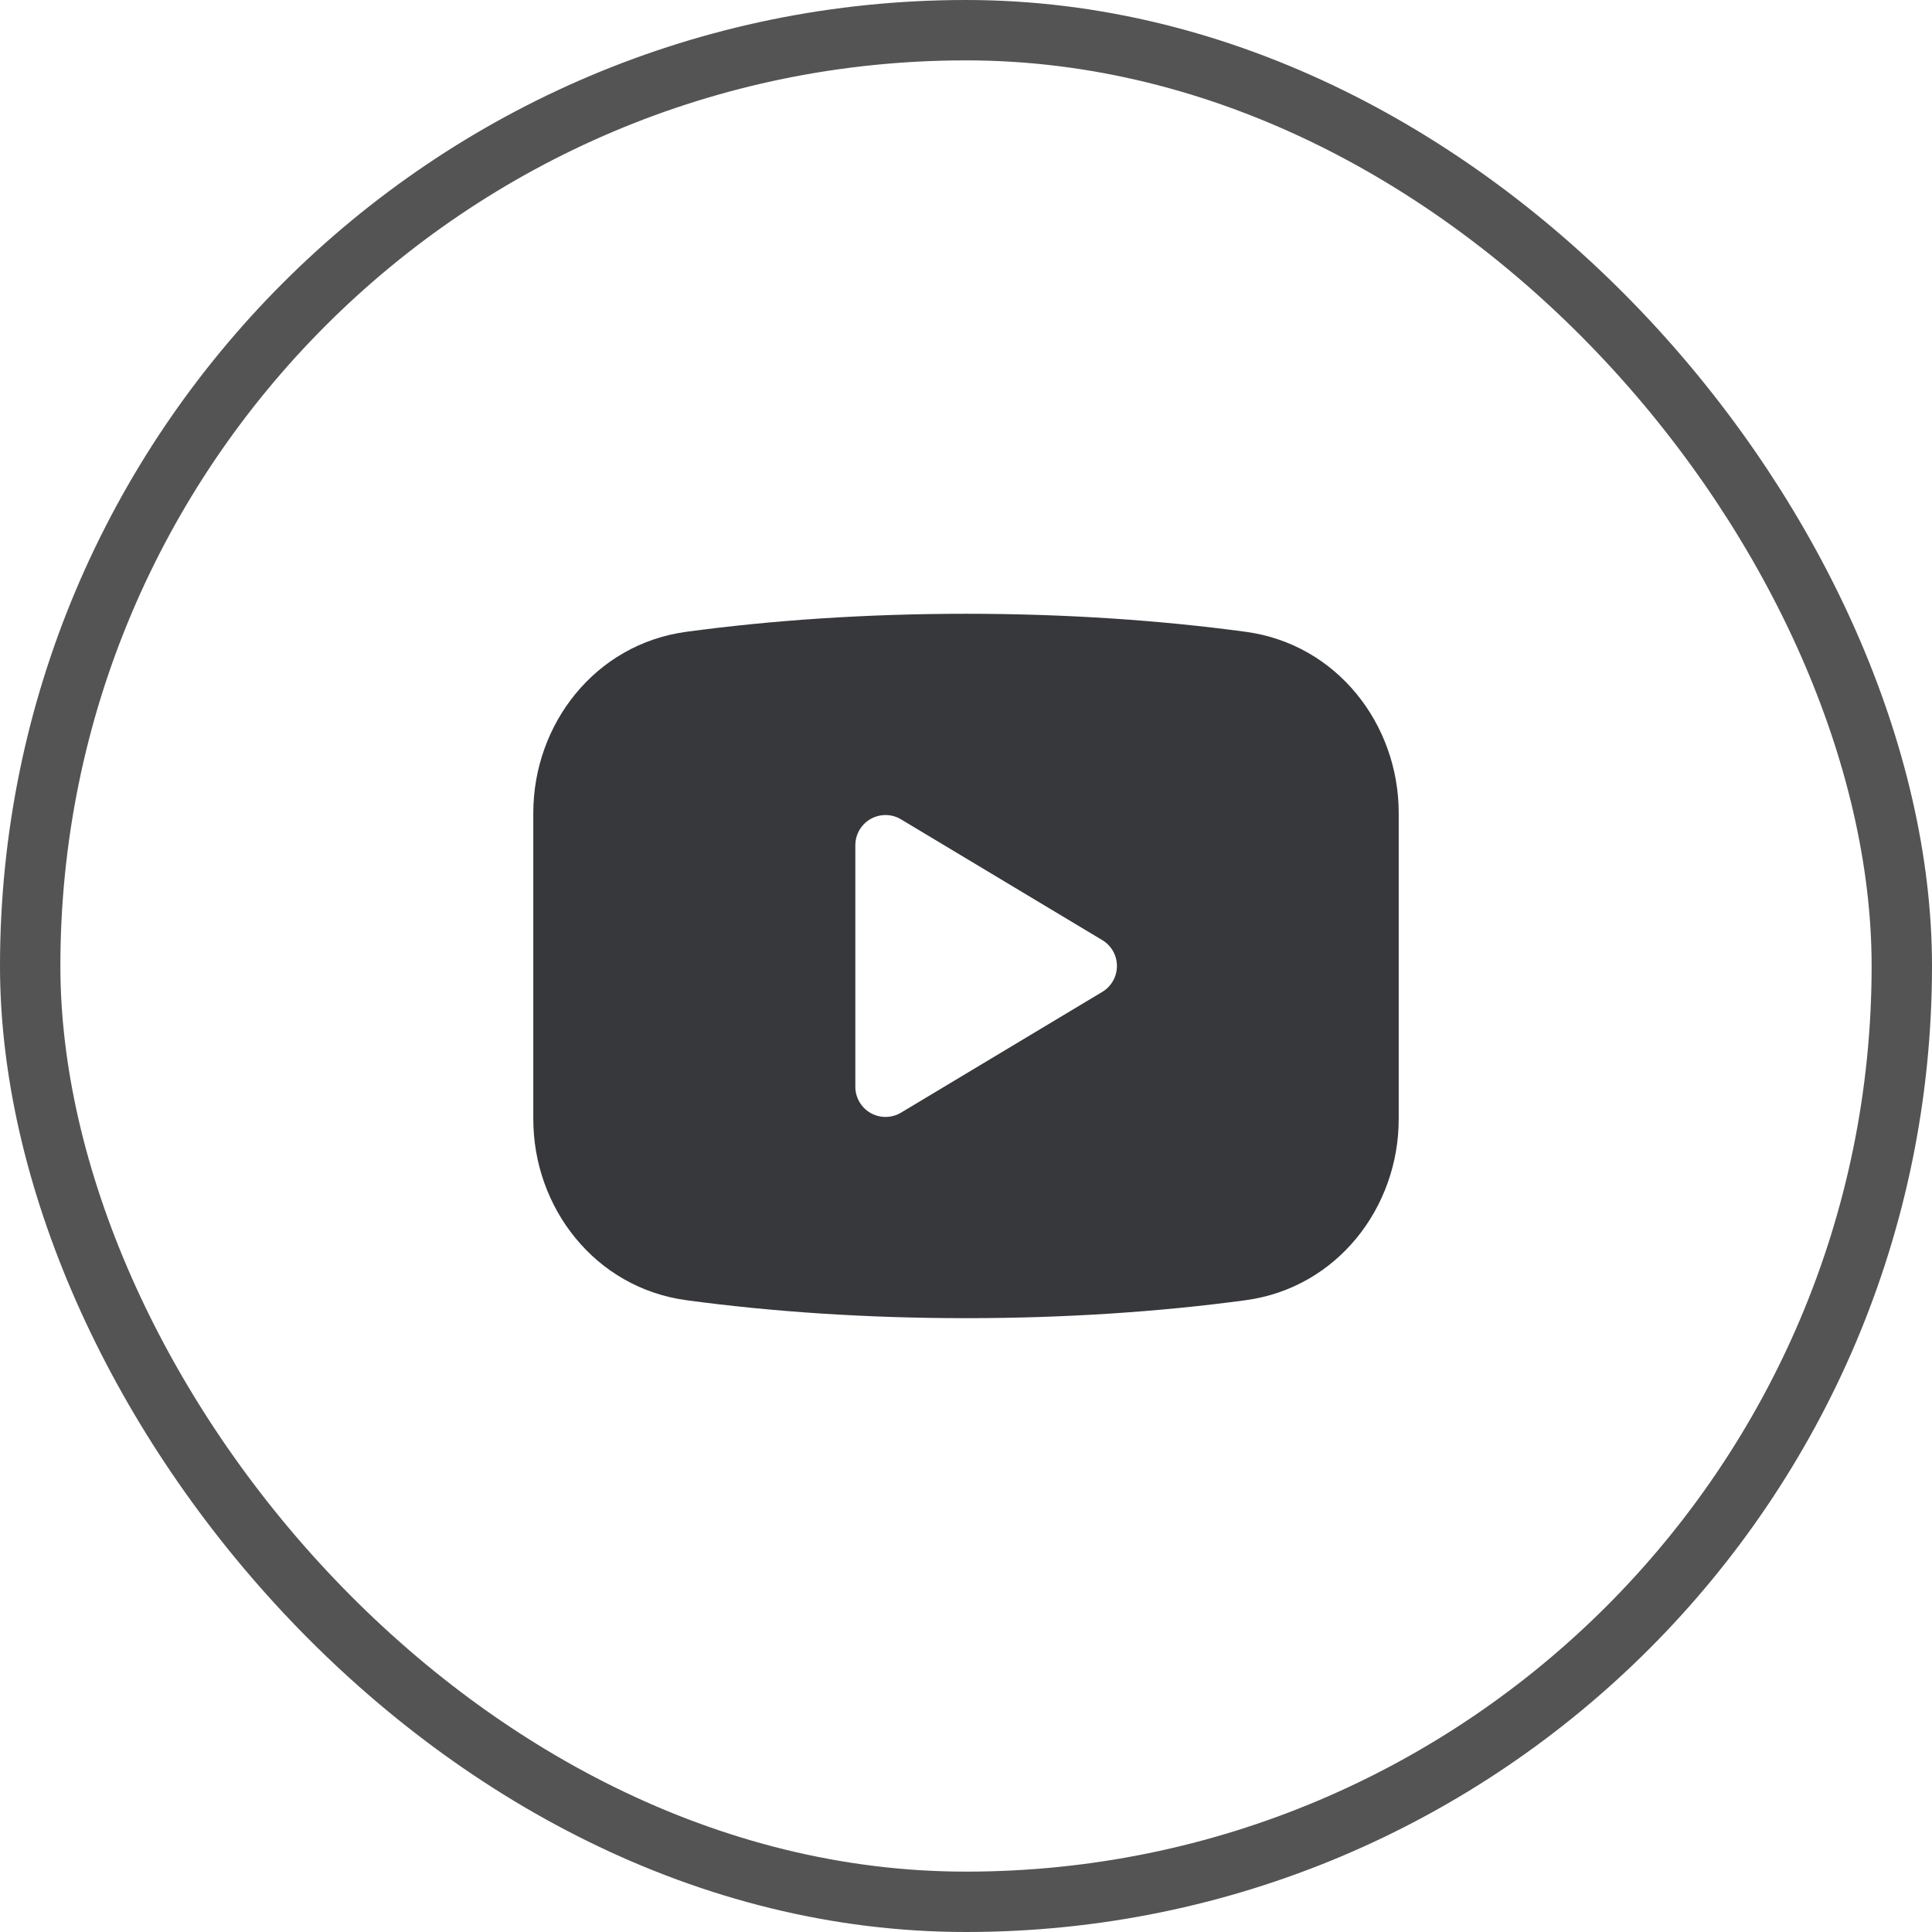<svg width="32" height="32" viewBox="0 0 32 32" fill="none" xmlns="http://www.w3.org/2000/svg">
<rect x="0.5" y="0.5" width="31" height="31" rx="15.5" stroke="#545454"/>
<path fill-rule="evenodd" clip-rule="evenodd" d="M16 10.166C14.351 10.166 12.782 10.273 11.365 10.465C9.857 10.669 8.833 11.995 8.833 13.466V18.534C8.833 20.005 9.857 21.33 11.365 21.535C12.782 21.727 14.351 21.833 16 21.833C17.649 21.833 19.218 21.727 20.635 21.535C22.143 21.33 23.167 20.005 23.167 18.534V13.466C23.167 11.995 22.143 10.669 20.635 10.465C19.218 10.273 17.649 10.166 16 10.166ZM14.924 13.571C14.77 13.478 14.577 13.476 14.42 13.565C14.264 13.653 14.167 13.82 14.167 14V18C14.167 18.18 14.264 18.346 14.42 18.435C14.577 18.524 14.77 18.521 14.924 18.429L18.257 16.429C18.408 16.338 18.5 16.175 18.5 16C18.5 15.824 18.408 15.661 18.257 15.571L14.924 13.571Z" fill="#36383B"/>
</svg>
